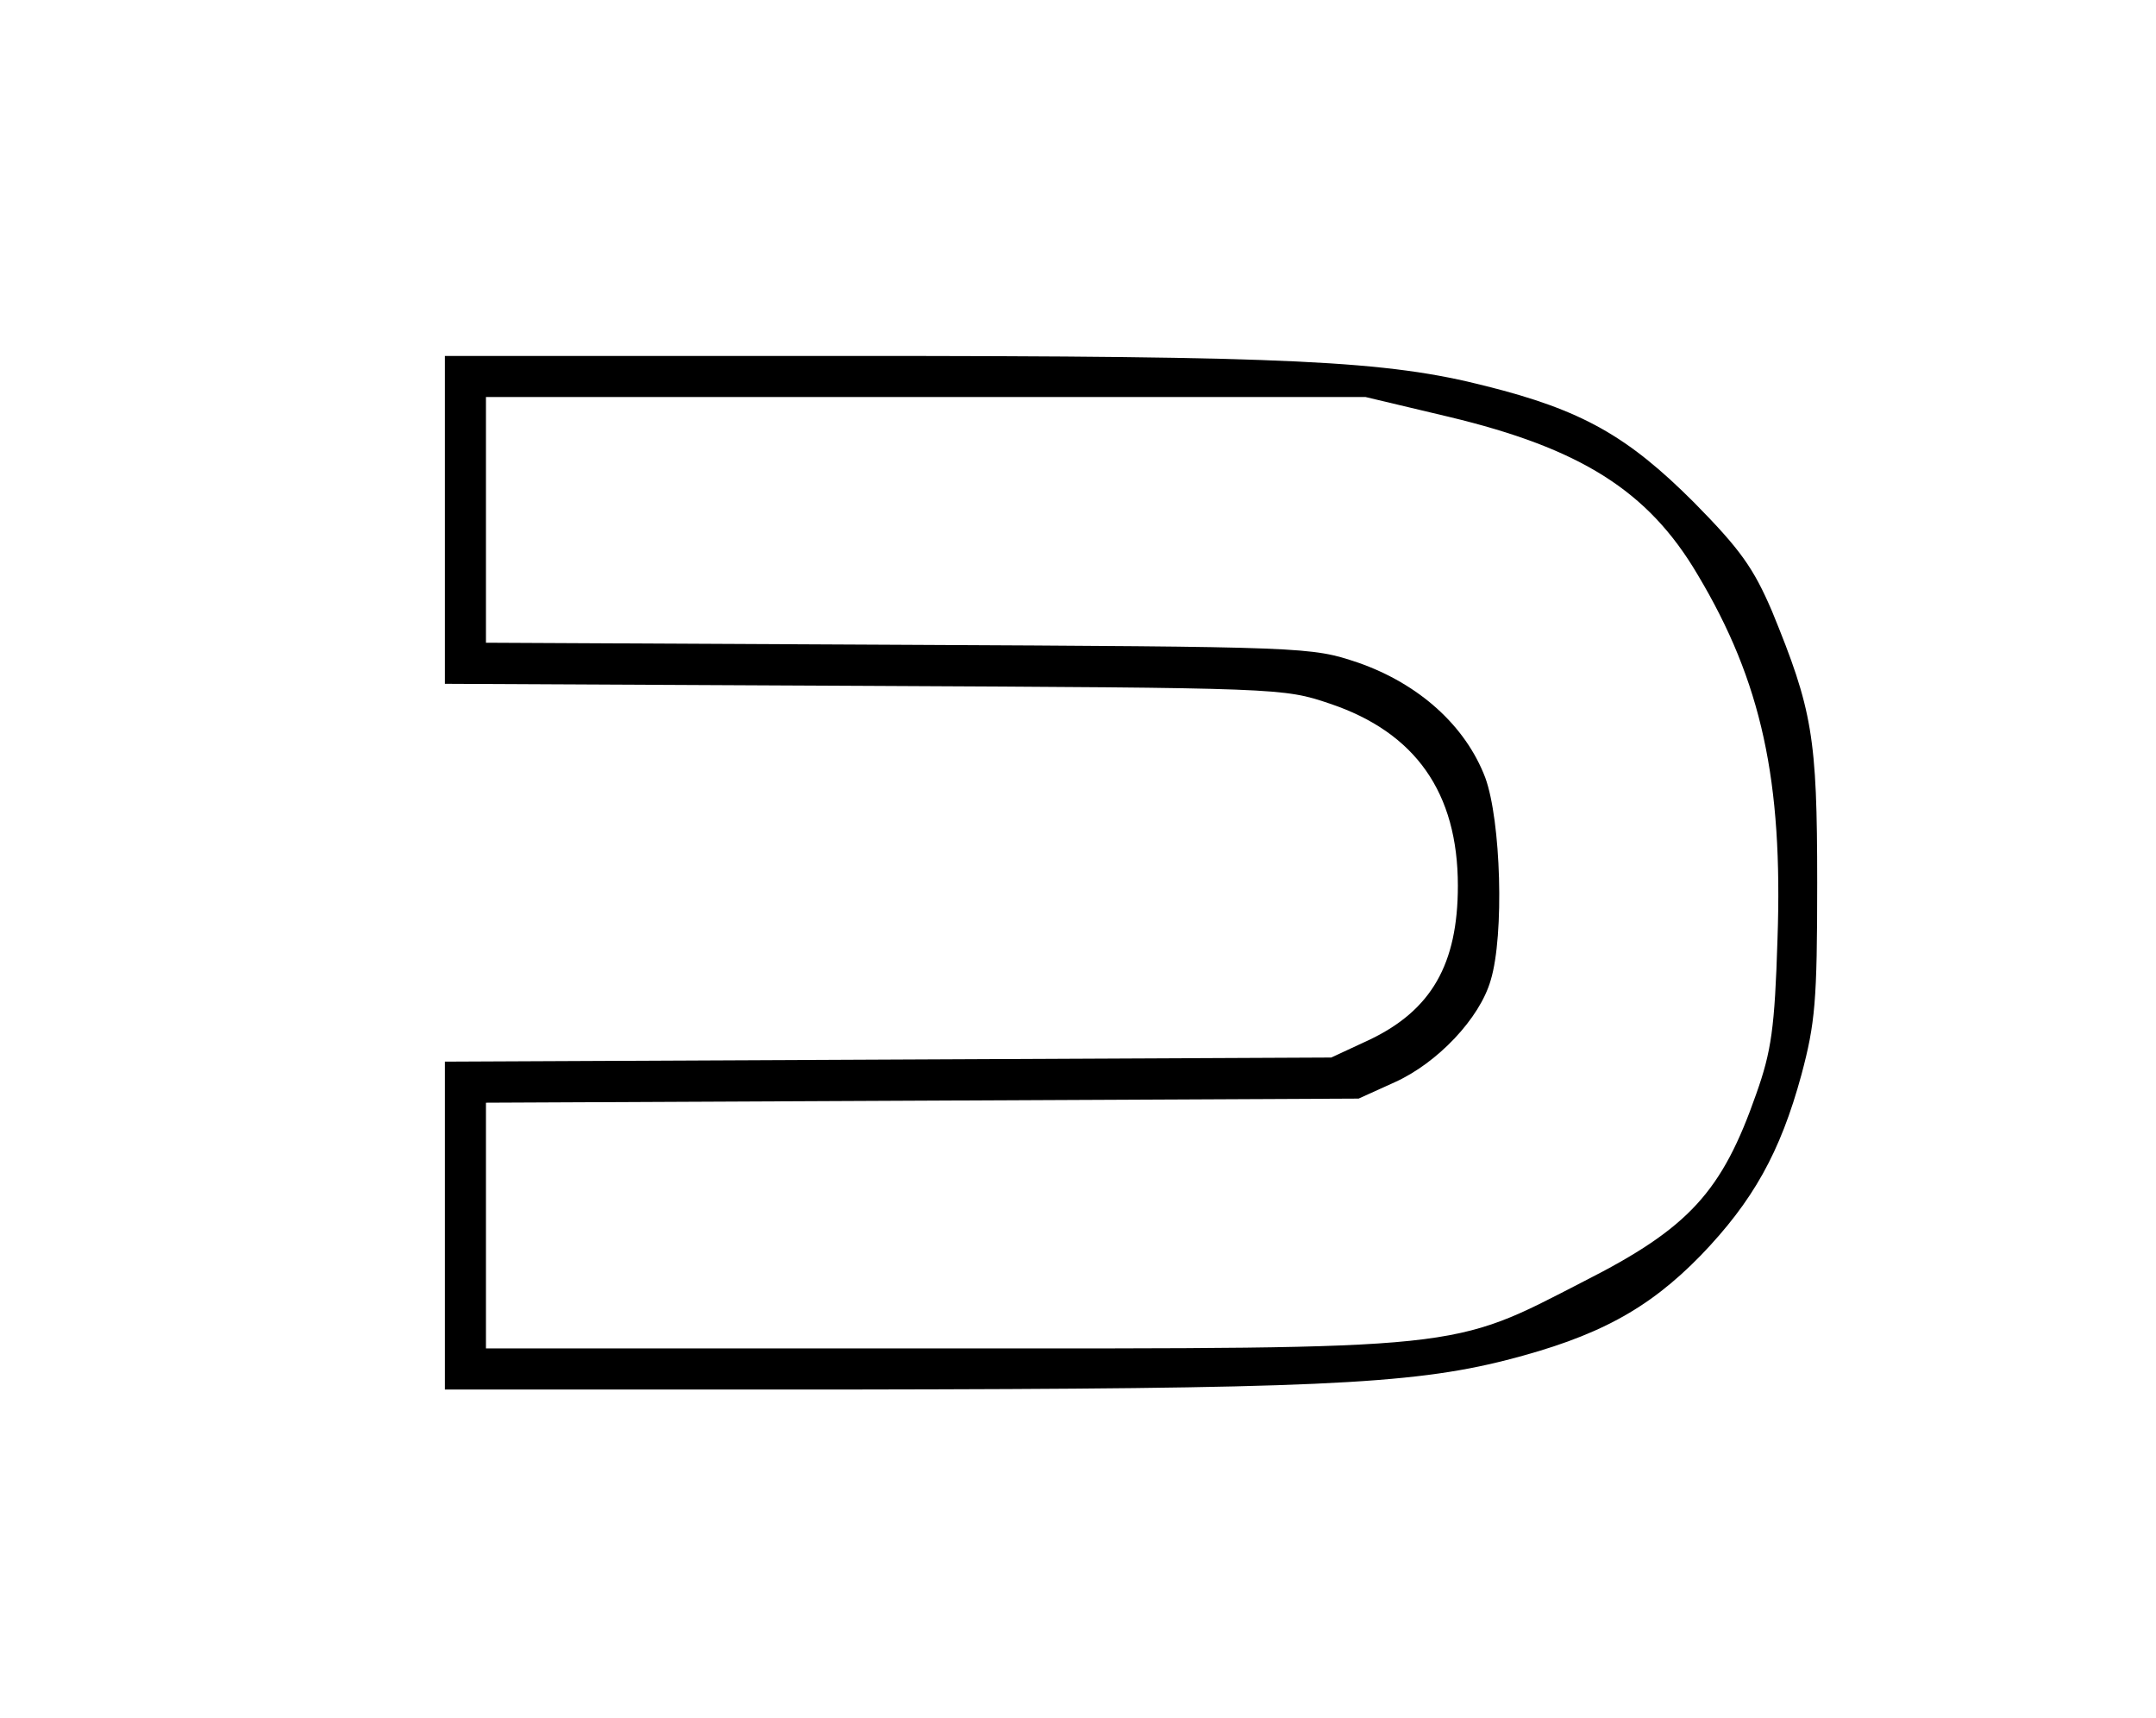 <?xml version="1.0" encoding="UTF-8" standalone="yes"?>
<svg version="1.0" xmlns="http://www.w3.org/2000/svg" width="315" height="251" viewBox="0 0 315 251" preserveAspectRatio="xMidYMid meet">
  <g transform="translate(0,251) scale(0.1,-0.1)" fill="#000000" stroke="none">
    <path d="M650 1750 l0 -239 613 -3 c608 -3 612 -3 680 -26 125 -42 187 -130
187 -266 0 -115 -39 -182 -129 -225 l-56 -26 -647 -3 -648 -3 0 -239 0 -240
598 0 c664 1 812 7 953 43 133 34 207 74 284 153 76 79 116 150 147 264 20 75
23 107 23 280 0 214 -7 253 -66 397 -27 63 -46 90 -114 159 -97 97 -164 135
-304 170 -145 37 -282 44 -928 44 l-593 0 0 -240z m1467 151 c192 -46 291
-108 363 -230 94 -157 125 -302 117 -533 -4 -130 -9 -164 -31 -226 -50 -143
-98 -196 -252 -274 -196 -101 -169 -98 -938 -98 l-666 0 0 180 0 179 638 3
637 3 53 24 c62 28 124 93 140 149 20 66 15 233 -8 296 -29 76 -97 137 -186
168 -69 23 -72 23 -671 26 l-603 3 0 179 0 180 643 0 642 0 122 -29z"/>
  </g>
</svg>